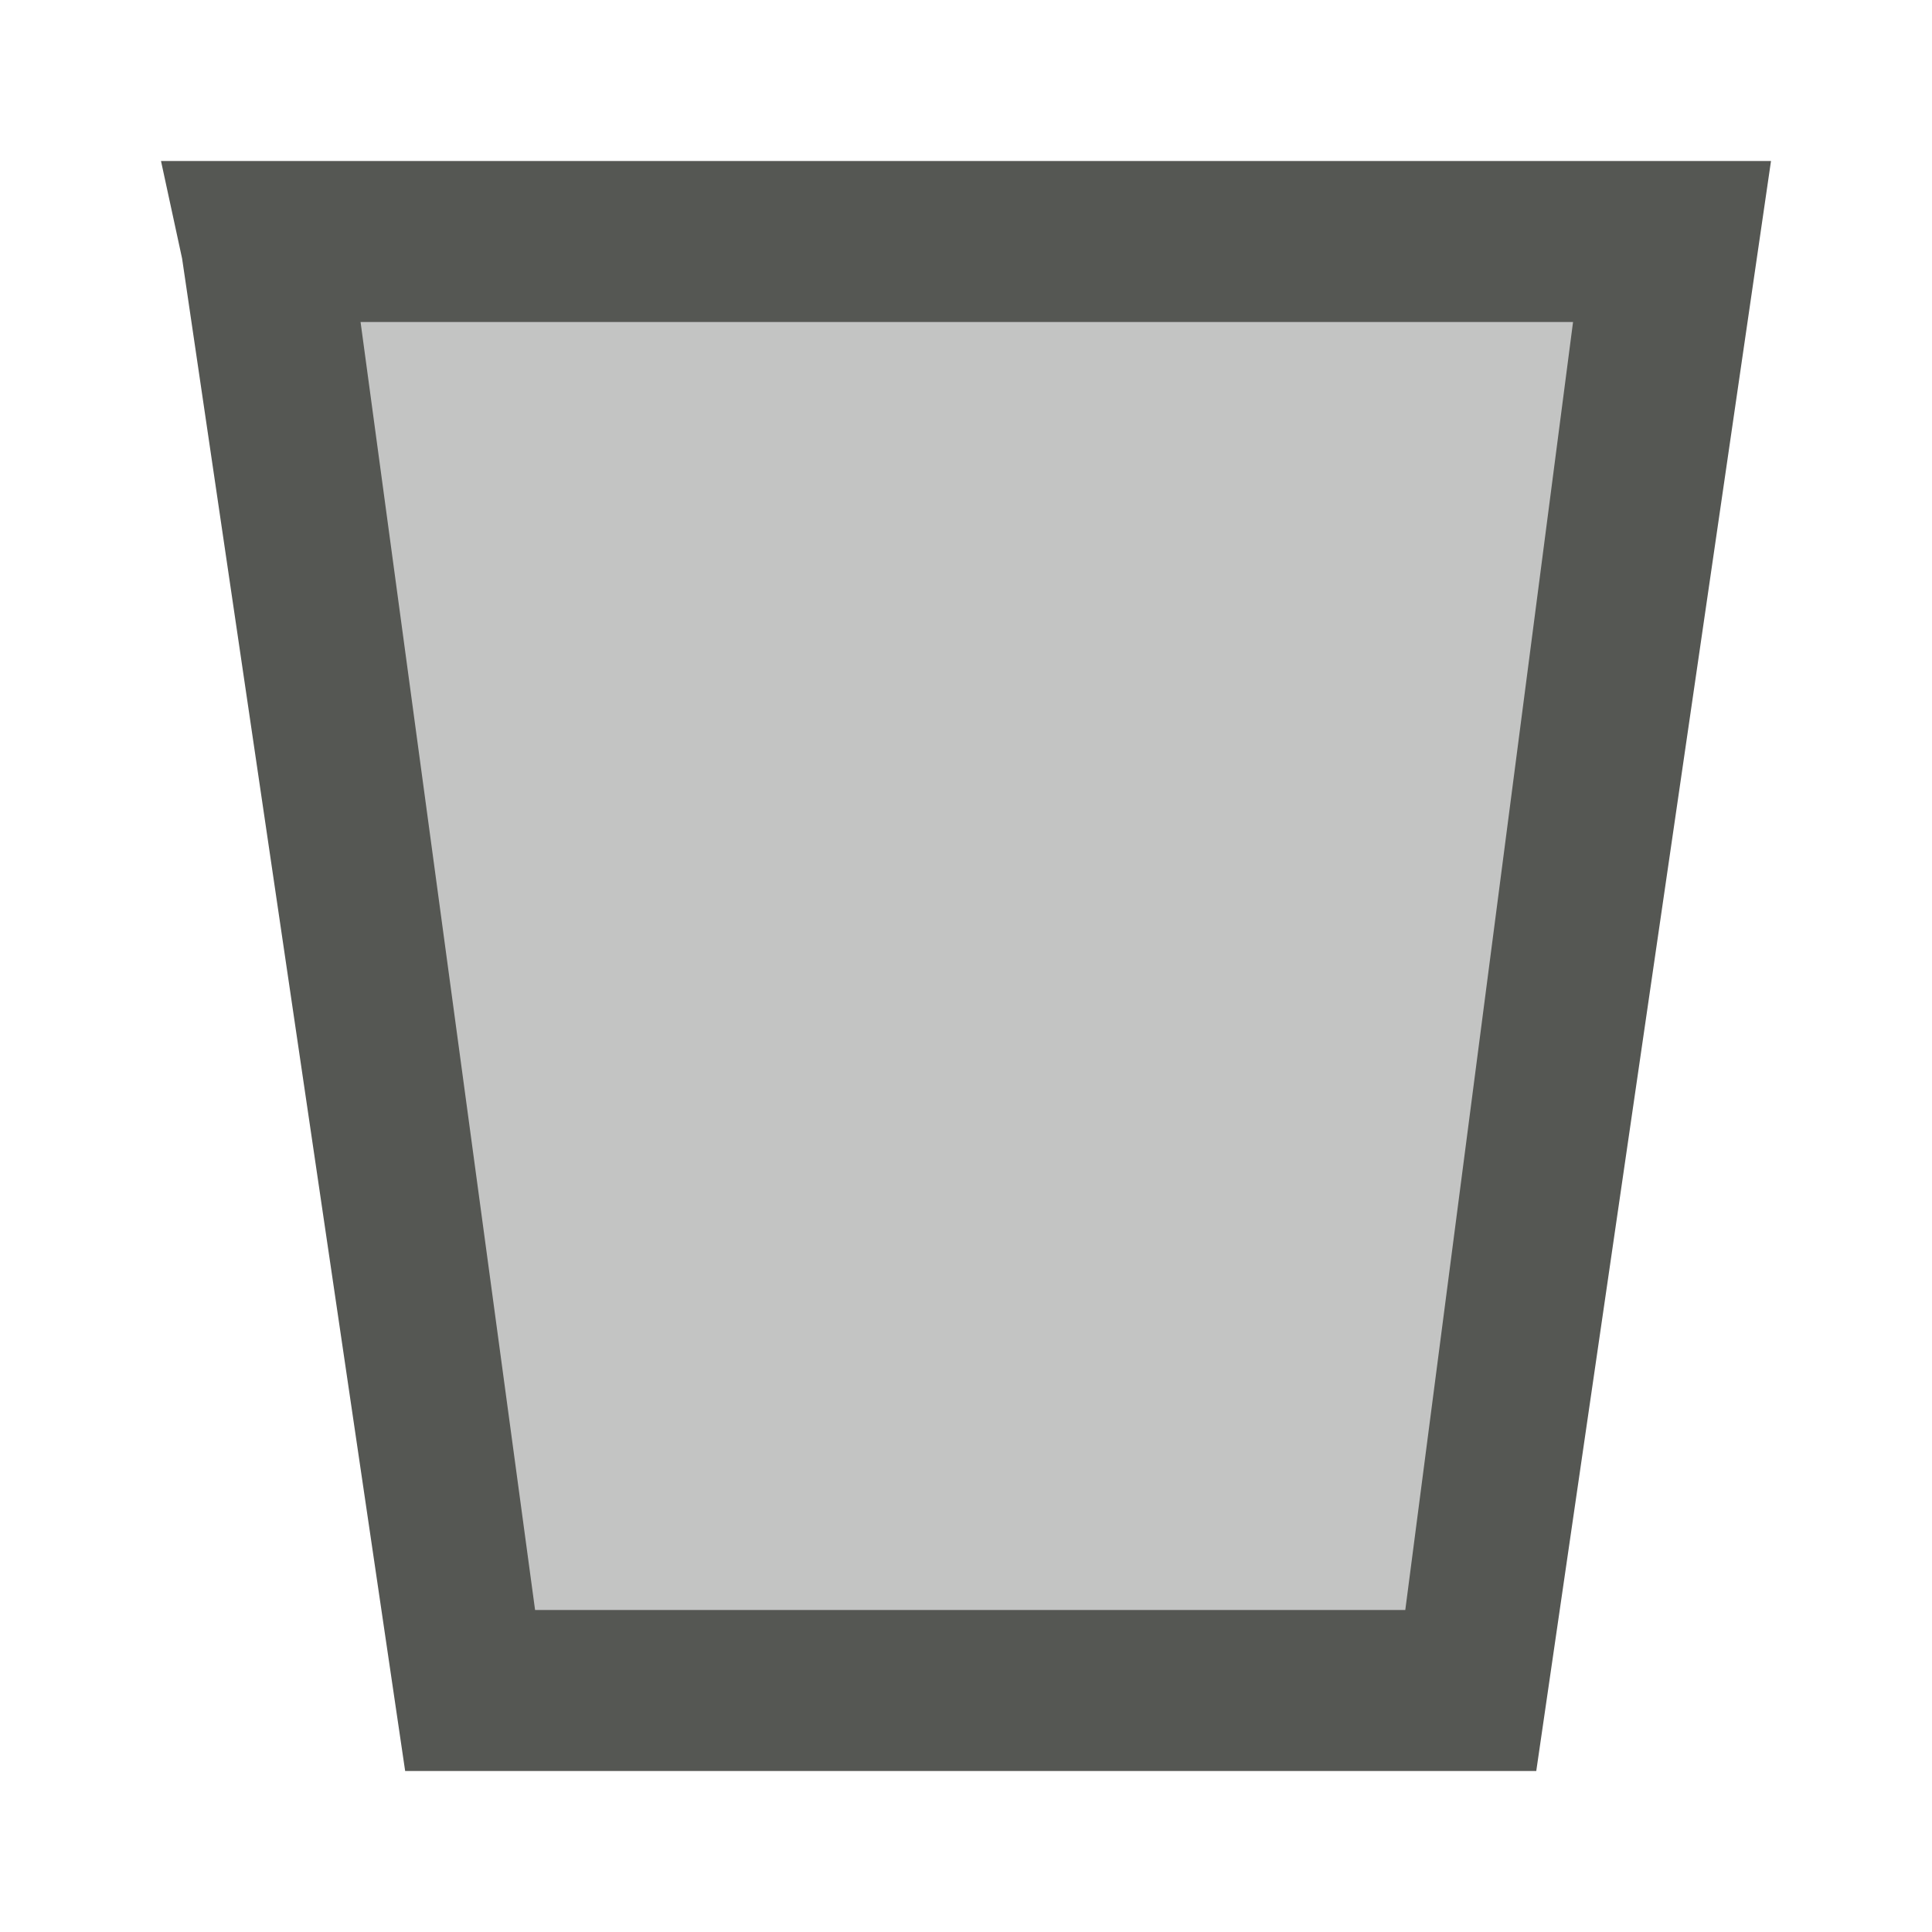 <svg xmlns="http://www.w3.org/2000/svg" viewBox="0 0 24 24">
  <path
     style="opacity:0.35;fill:#555753"
     d="M 3.239,3 H 20.77 L 18.27,21 H 5.839 Z"
     />
  <path
     style="fill:#555753"
     d="M 2,2 2.262,3.211 5.033,22 H 19.084 L 22,2 Z M 4.479,4 H 19.541 L 17.457,20 H 6.647 Z"
     />
</svg>
